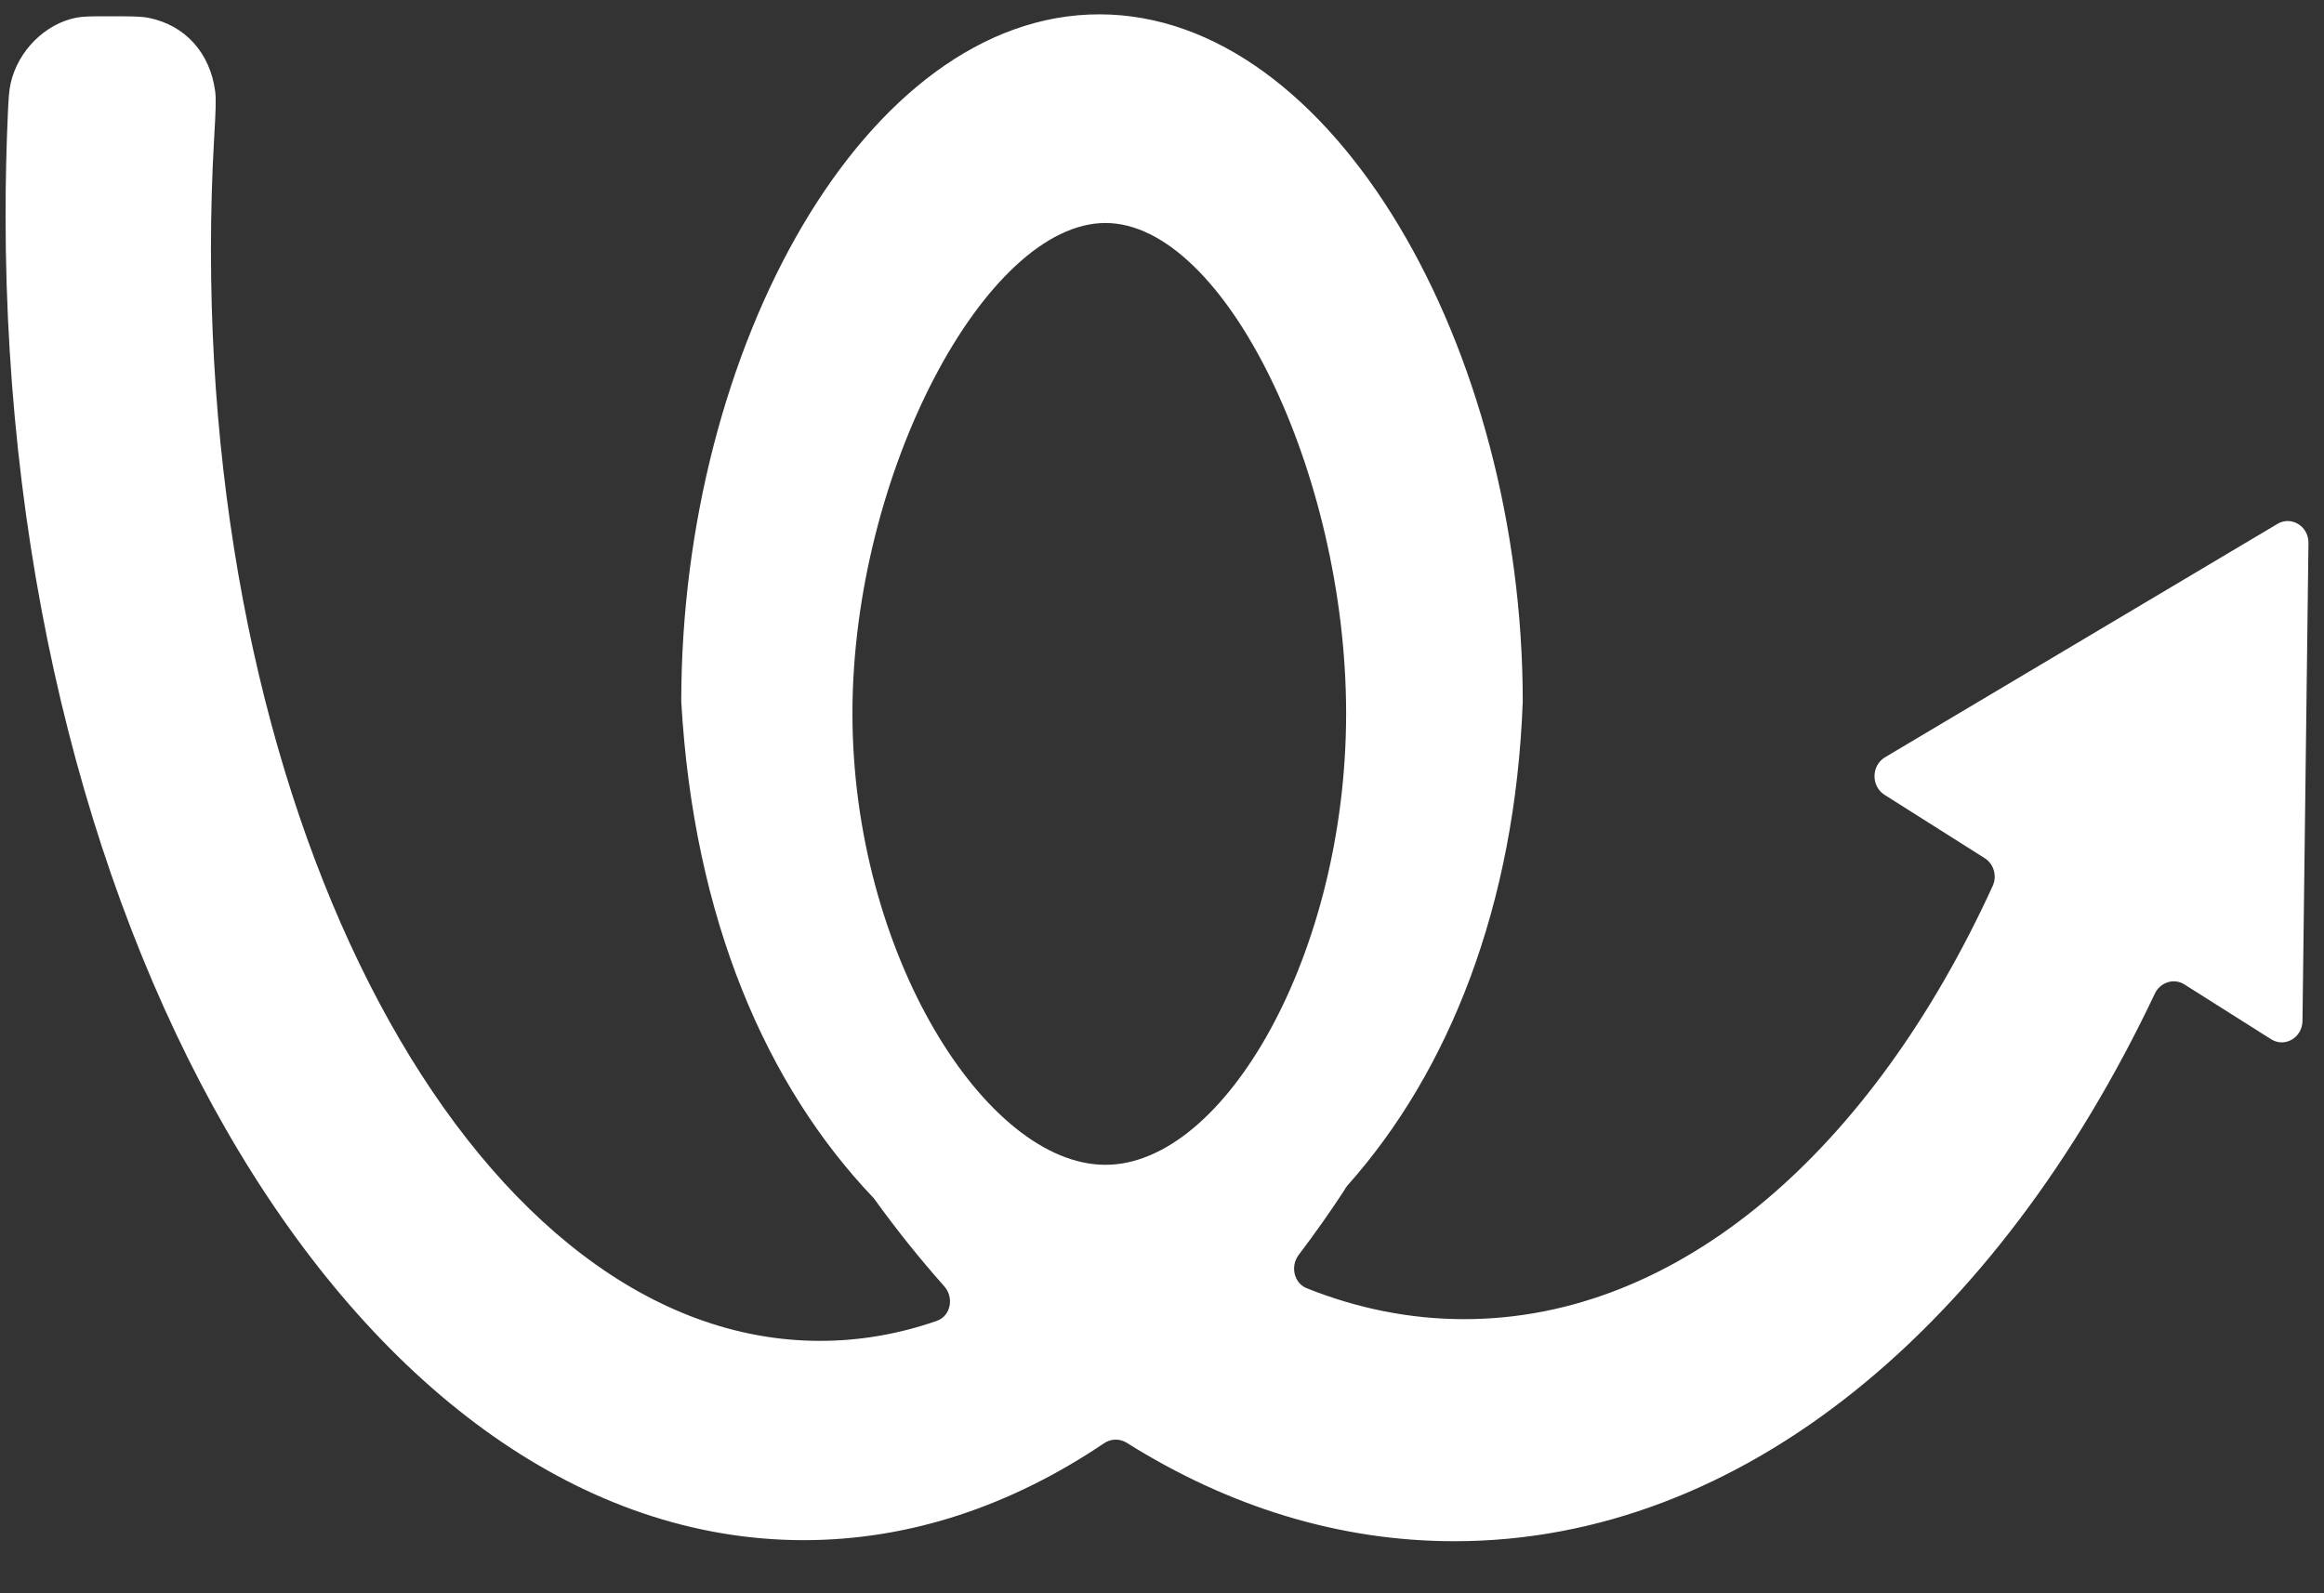 <svg width="35" height="24" viewBox="0 0 35 24" fill="none" xmlns="http://www.w3.org/2000/svg">
<rect x="0" y="0" width="35" height="24" fill="#333333" stroke="none"/>
<path fill-rule="evenodd" clip-rule="evenodd" d="M22.933 10.568C22.82 13.639 21.823 16.139 20.296 17.854C20.278 17.874 20.263 17.896 20.249 17.92C20.248 17.922 20.247 17.924 20.246 17.925C20.234 17.946 20.275 17.883 20.287 17.866C20.289 17.862 20.29 17.86 20.29 17.861L20.282 17.874C20.049 18.232 19.808 18.575 19.56 18.901C19.43 19.072 19.485 19.327 19.679 19.405C20.439 19.709 21.234 19.871 22.051 19.871C25.308 19.871 28.198 17.307 30.011 13.344C30.079 13.194 30.027 13.013 29.89 12.927L28.382 11.973C28.177 11.844 28.181 11.531 28.389 11.407L34.3 7.891C34.51 7.767 34.77 7.928 34.766 8.181L34.676 15.378C34.673 15.631 34.409 15.785 34.203 15.654L32.898 14.829C32.74 14.729 32.534 14.795 32.452 14.968C30.085 19.966 26.242 23.216 21.904 23.216C20.157 23.216 18.491 22.689 16.97 21.734C16.864 21.667 16.731 21.67 16.628 21.74C15.232 22.681 13.705 23.2 12.105 23.2C5.466 23.2 0.084 14.266 0.084 3.245C0.084 2.731 0.096 2.223 0.118 1.719C0.129 1.489 0.134 1.374 0.16 1.257C0.27 0.766 0.678 0.358 1.15 0.266C1.263 0.245 1.385 0.245 1.628 0.245C1.959 0.245 2.125 0.245 2.245 0.27C2.792 0.383 3.165 0.799 3.241 1.378C3.257 1.506 3.247 1.698 3.225 2.083C3.193 2.635 3.177 3.196 3.177 3.763C3.177 12.84 7.284 20.198 12.35 20.198C12.951 20.198 13.539 20.095 14.108 19.897C14.319 19.823 14.372 19.545 14.22 19.375C13.852 18.961 13.498 18.519 13.16 18.05C11.543 16.358 10.447 13.845 10.26 10.568C10.26 5.249 13.034 0.216 16.556 0.216C20.078 0.216 22.933 5.249 22.933 10.568ZM20.273 10.747C20.273 14.362 18.447 17.546 16.648 17.546C14.848 17.546 12.838 14.362 12.838 10.747C12.838 7.132 14.848 3.359 16.648 3.359C18.447 3.359 20.273 7.132 20.273 10.747Z" fill="white"/>
</svg>
